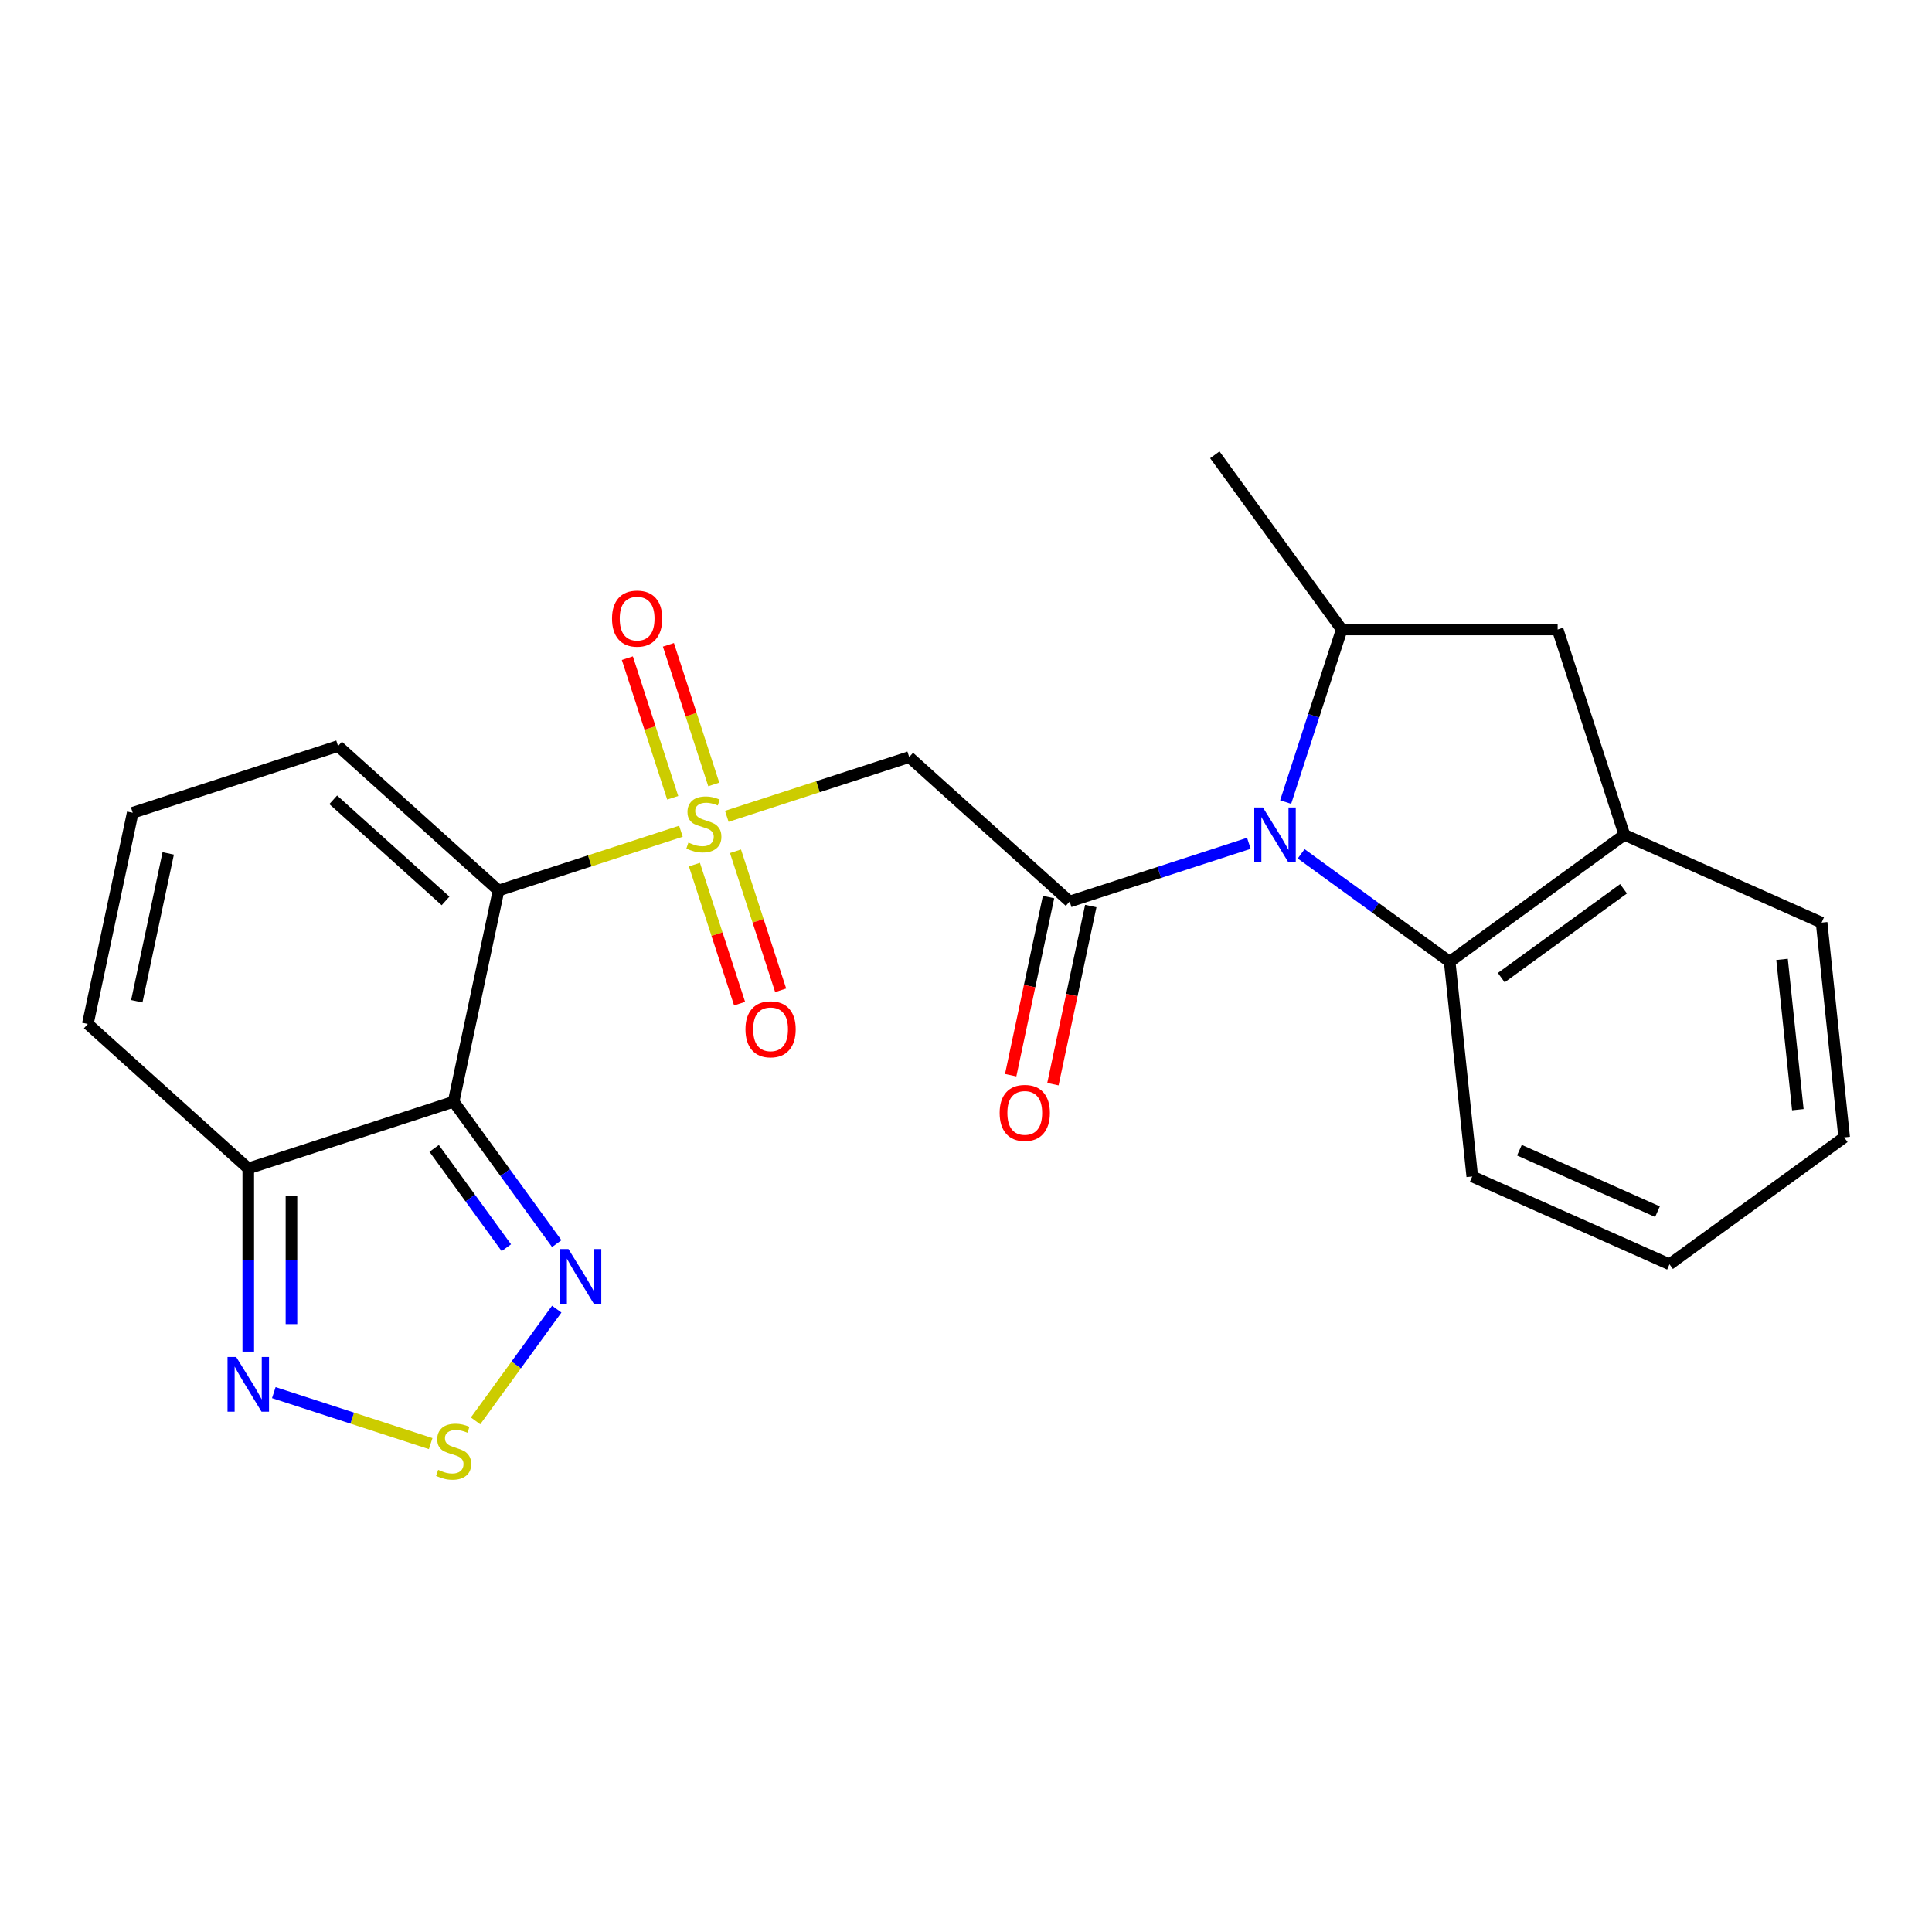 <?xml version='1.0' encoding='iso-8859-1'?>
<svg version='1.1' baseProfile='full'
              xmlns='http://www.w3.org/2000/svg'
                      xmlns:rdkit='http://www.rdkit.org/xml'
                      xmlns:xlink='http://www.w3.org/1999/xlink'
                  xml:space='preserve'
width='1000px' height='1000px' viewBox='0 0 1000 1000'>
<!-- END OF HEADER -->
<rect style='opacity:1.0;fill:#FFFFFF;stroke:none' width='1000' height='1000' x='0' y='0'> </rect>
<path class='bond-0' d='M 352.442,430.251 L 305.236,445.59' style='fill:none;fill-rule:evenodd;stroke:#CCCC00;stroke-width:6px;stroke-linecap:butt;stroke-linejoin:miter;stroke-opacity:1' />
<path class='bond-0' d='M 305.236,445.59 L 258.029,460.928' style='fill:none;fill-rule:evenodd;stroke:#000000;stroke-width:6px;stroke-linecap:butt;stroke-linejoin:miter;stroke-opacity:1' />
<path class='bond-4' d='M 376.19,422.535 L 423.397,407.197' style='fill:none;fill-rule:evenodd;stroke:#CCCC00;stroke-width:6px;stroke-linecap:butt;stroke-linejoin:miter;stroke-opacity:1' />
<path class='bond-4' d='M 423.397,407.197 L 470.603,391.859' style='fill:none;fill-rule:evenodd;stroke:#000000;stroke-width:6px;stroke-linecap:butt;stroke-linejoin:miter;stroke-opacity:1' />
<path class='bond-14' d='M 359.43,447.521 L 371.121,483.503' style='fill:none;fill-rule:evenodd;stroke:#CCCC00;stroke-width:6px;stroke-linecap:butt;stroke-linejoin:miter;stroke-opacity:1' />
<path class='bond-14' d='M 371.121,483.503 L 382.812,519.485' style='fill:none;fill-rule:evenodd;stroke:#FF0000;stroke-width:6px;stroke-linecap:butt;stroke-linejoin:miter;stroke-opacity:1' />
<path class='bond-14' d='M 380.687,440.614 L 392.379,476.596' style='fill:none;fill-rule:evenodd;stroke:#CCCC00;stroke-width:6px;stroke-linecap:butt;stroke-linejoin:miter;stroke-opacity:1' />
<path class='bond-14' d='M 392.379,476.596 L 404.07,512.578' style='fill:none;fill-rule:evenodd;stroke:#FF0000;stroke-width:6px;stroke-linecap:butt;stroke-linejoin:miter;stroke-opacity:1' />
<path class='bond-15' d='M 369.449,406.026 L 357.709,369.894' style='fill:none;fill-rule:evenodd;stroke:#CCCC00;stroke-width:6px;stroke-linecap:butt;stroke-linejoin:miter;stroke-opacity:1' />
<path class='bond-15' d='M 357.709,369.894 L 345.969,333.762' style='fill:none;fill-rule:evenodd;stroke:#FF0000;stroke-width:6px;stroke-linecap:butt;stroke-linejoin:miter;stroke-opacity:1' />
<path class='bond-15' d='M 348.192,412.933 L 336.452,376.801' style='fill:none;fill-rule:evenodd;stroke:#CCCC00;stroke-width:6px;stroke-linecap:butt;stroke-linejoin:miter;stroke-opacity:1' />
<path class='bond-15' d='M 336.452,376.801 L 324.712,340.669' style='fill:none;fill-rule:evenodd;stroke:#FF0000;stroke-width:6px;stroke-linecap:butt;stroke-linejoin:miter;stroke-opacity:1' />
<path class='bond-1' d='M 258.029,460.928 L 234.793,570.243' style='fill:none;fill-rule:evenodd;stroke:#000000;stroke-width:6px;stroke-linecap:butt;stroke-linejoin:miter;stroke-opacity:1' />
<path class='bond-13' d='M 258.029,460.928 L 174.977,386.148' style='fill:none;fill-rule:evenodd;stroke:#000000;stroke-width:6px;stroke-linecap:butt;stroke-linejoin:miter;stroke-opacity:1' />
<path class='bond-13' d='M 230.615,466.321 L 172.479,413.975' style='fill:none;fill-rule:evenodd;stroke:#000000;stroke-width:6px;stroke-linecap:butt;stroke-linejoin:miter;stroke-opacity:1' />
<path class='bond-5' d='M 234.793,570.243 L 261.479,606.973' style='fill:none;fill-rule:evenodd;stroke:#000000;stroke-width:6px;stroke-linecap:butt;stroke-linejoin:miter;stroke-opacity:1' />
<path class='bond-5' d='M 261.479,606.973 L 288.165,643.702' style='fill:none;fill-rule:evenodd;stroke:#0000FF;stroke-width:6px;stroke-linecap:butt;stroke-linejoin:miter;stroke-opacity:1' />
<path class='bond-5' d='M 224.716,594.4 L 243.396,620.11' style='fill:none;fill-rule:evenodd;stroke:#000000;stroke-width:6px;stroke-linecap:butt;stroke-linejoin:miter;stroke-opacity:1' />
<path class='bond-5' d='M 243.396,620.11 L 262.076,645.821' style='fill:none;fill-rule:evenodd;stroke:#0000FF;stroke-width:6px;stroke-linecap:butt;stroke-linejoin:miter;stroke-opacity:1' />
<path class='bond-7' d='M 234.793,570.243 L 128.506,604.778' style='fill:none;fill-rule:evenodd;stroke:#000000;stroke-width:6px;stroke-linecap:butt;stroke-linejoin:miter;stroke-opacity:1' />
<path class='bond-2' d='M 646.408,436.501 L 600.032,451.57' style='fill:none;fill-rule:evenodd;stroke:#0000FF;stroke-width:6px;stroke-linecap:butt;stroke-linejoin:miter;stroke-opacity:1' />
<path class='bond-2' d='M 600.032,451.57 L 553.655,466.639' style='fill:none;fill-rule:evenodd;stroke:#000000;stroke-width:6px;stroke-linecap:butt;stroke-linejoin:miter;stroke-opacity:1' />
<path class='bond-8' d='M 665.451,415.15 L 679.964,370.483' style='fill:none;fill-rule:evenodd;stroke:#0000FF;stroke-width:6px;stroke-linecap:butt;stroke-linejoin:miter;stroke-opacity:1' />
<path class='bond-8' d='M 679.964,370.483 L 694.477,325.817' style='fill:none;fill-rule:evenodd;stroke:#000000;stroke-width:6px;stroke-linecap:butt;stroke-linejoin:miter;stroke-opacity:1' />
<path class='bond-9' d='M 673.476,441.937 L 711.916,469.865' style='fill:none;fill-rule:evenodd;stroke:#0000FF;stroke-width:6px;stroke-linecap:butt;stroke-linejoin:miter;stroke-opacity:1' />
<path class='bond-9' d='M 711.916,469.865 L 750.355,497.793' style='fill:none;fill-rule:evenodd;stroke:#000000;stroke-width:6px;stroke-linecap:butt;stroke-linejoin:miter;stroke-opacity:1' />
<path class='bond-3' d='M 553.655,466.639 L 470.603,391.859' style='fill:none;fill-rule:evenodd;stroke:#000000;stroke-width:6px;stroke-linecap:butt;stroke-linejoin:miter;stroke-opacity:1' />
<path class='bond-16' d='M 542.723,464.315 L 532.924,510.415' style='fill:none;fill-rule:evenodd;stroke:#000000;stroke-width:6px;stroke-linecap:butt;stroke-linejoin:miter;stroke-opacity:1' />
<path class='bond-16' d='M 532.924,510.415 L 523.125,556.516' style='fill:none;fill-rule:evenodd;stroke:#FF0000;stroke-width:6px;stroke-linecap:butt;stroke-linejoin:miter;stroke-opacity:1' />
<path class='bond-16' d='M 564.586,468.962 L 554.787,515.063' style='fill:none;fill-rule:evenodd;stroke:#000000;stroke-width:6px;stroke-linecap:butt;stroke-linejoin:miter;stroke-opacity:1' />
<path class='bond-16' d='M 554.787,515.063 L 544.988,561.163' style='fill:none;fill-rule:evenodd;stroke:#FF0000;stroke-width:6px;stroke-linecap:butt;stroke-linejoin:miter;stroke-opacity:1' />
<path class='bond-6' d='M 288.165,677.61 L 267.154,706.529' style='fill:none;fill-rule:evenodd;stroke:#0000FF;stroke-width:6px;stroke-linecap:butt;stroke-linejoin:miter;stroke-opacity:1' />
<path class='bond-6' d='M 267.154,706.529 L 246.143,735.448' style='fill:none;fill-rule:evenodd;stroke:#CCCC00;stroke-width:6px;stroke-linecap:butt;stroke-linejoin:miter;stroke-opacity:1' />
<path class='bond-25' d='M 222.919,747.211 L 182.324,734.021' style='fill:none;fill-rule:evenodd;stroke:#CCCC00;stroke-width:6px;stroke-linecap:butt;stroke-linejoin:miter;stroke-opacity:1' />
<path class='bond-25' d='M 182.324,734.021 L 141.728,720.831' style='fill:none;fill-rule:evenodd;stroke:#0000FF;stroke-width:6px;stroke-linecap:butt;stroke-linejoin:miter;stroke-opacity:1' />
<path class='bond-10' d='M 128.506,604.778 L 128.506,652.179' style='fill:none;fill-rule:evenodd;stroke:#000000;stroke-width:6px;stroke-linecap:butt;stroke-linejoin:miter;stroke-opacity:1' />
<path class='bond-10' d='M 128.506,652.179 L 128.506,699.581' style='fill:none;fill-rule:evenodd;stroke:#0000FF;stroke-width:6px;stroke-linecap:butt;stroke-linejoin:miter;stroke-opacity:1' />
<path class='bond-10' d='M 150.858,618.998 L 150.858,652.179' style='fill:none;fill-rule:evenodd;stroke:#000000;stroke-width:6px;stroke-linecap:butt;stroke-linejoin:miter;stroke-opacity:1' />
<path class='bond-10' d='M 150.858,652.179 L 150.858,685.36' style='fill:none;fill-rule:evenodd;stroke:#0000FF;stroke-width:6px;stroke-linecap:butt;stroke-linejoin:miter;stroke-opacity:1' />
<path class='bond-24' d='M 128.506,604.778 L 45.455,529.998' style='fill:none;fill-rule:evenodd;stroke:#000000;stroke-width:6px;stroke-linecap:butt;stroke-linejoin:miter;stroke-opacity:1' />
<path class='bond-12' d='M 694.477,325.817 L 806.234,325.817' style='fill:none;fill-rule:evenodd;stroke:#000000;stroke-width:6px;stroke-linecap:butt;stroke-linejoin:miter;stroke-opacity:1' />
<path class='bond-19' d='M 694.477,325.817 L 628.788,235.403' style='fill:none;fill-rule:evenodd;stroke:#000000;stroke-width:6px;stroke-linecap:butt;stroke-linejoin:miter;stroke-opacity:1' />
<path class='bond-11' d='M 750.355,497.793 L 840.769,432.104' style='fill:none;fill-rule:evenodd;stroke:#000000;stroke-width:6px;stroke-linecap:butt;stroke-linejoin:miter;stroke-opacity:1' />
<path class='bond-11' d='M 777.055,506.022 L 840.344,460.04' style='fill:none;fill-rule:evenodd;stroke:#000000;stroke-width:6px;stroke-linecap:butt;stroke-linejoin:miter;stroke-opacity:1' />
<path class='bond-20' d='M 750.355,497.793 L 762.037,608.938' style='fill:none;fill-rule:evenodd;stroke:#000000;stroke-width:6px;stroke-linecap:butt;stroke-linejoin:miter;stroke-opacity:1' />
<path class='bond-21' d='M 840.769,432.104 L 942.864,477.559' style='fill:none;fill-rule:evenodd;stroke:#000000;stroke-width:6px;stroke-linecap:butt;stroke-linejoin:miter;stroke-opacity:1' />
<path class='bond-26' d='M 840.769,432.104 L 806.234,325.817' style='fill:none;fill-rule:evenodd;stroke:#000000;stroke-width:6px;stroke-linecap:butt;stroke-linejoin:miter;stroke-opacity:1' />
<path class='bond-17' d='M 174.977,386.148 L 68.69,420.683' style='fill:none;fill-rule:evenodd;stroke:#000000;stroke-width:6px;stroke-linecap:butt;stroke-linejoin:miter;stroke-opacity:1' />
<path class='bond-18' d='M 68.69,420.683 L 45.455,529.998' style='fill:none;fill-rule:evenodd;stroke:#000000;stroke-width:6px;stroke-linecap:butt;stroke-linejoin:miter;stroke-opacity:1' />
<path class='bond-18' d='M 87.068,441.727 L 70.803,518.248' style='fill:none;fill-rule:evenodd;stroke:#000000;stroke-width:6px;stroke-linecap:butt;stroke-linejoin:miter;stroke-opacity:1' />
<path class='bond-22' d='M 762.037,608.938 L 864.132,654.393' style='fill:none;fill-rule:evenodd;stroke:#000000;stroke-width:6px;stroke-linecap:butt;stroke-linejoin:miter;stroke-opacity:1' />
<path class='bond-22' d='M 786.443,595.337 L 857.909,627.156' style='fill:none;fill-rule:evenodd;stroke:#000000;stroke-width:6px;stroke-linecap:butt;stroke-linejoin:miter;stroke-opacity:1' />
<path class='bond-27' d='M 942.864,477.559 L 954.545,588.704' style='fill:none;fill-rule:evenodd;stroke:#000000;stroke-width:6px;stroke-linecap:butt;stroke-linejoin:miter;stroke-opacity:1' />
<path class='bond-27' d='M 922.387,496.567 L 930.564,574.369' style='fill:none;fill-rule:evenodd;stroke:#000000;stroke-width:6px;stroke-linecap:butt;stroke-linejoin:miter;stroke-opacity:1' />
<path class='bond-23' d='M 864.132,654.393 L 954.545,588.704' style='fill:none;fill-rule:evenodd;stroke:#000000;stroke-width:6px;stroke-linecap:butt;stroke-linejoin:miter;stroke-opacity:1' />
<path  class='atom-0' d='M 356.316 436.113
Q 356.636 436.233, 357.956 436.793
Q 359.276 437.353, 360.716 437.713
Q 362.196 438.033, 363.636 438.033
Q 366.316 438.033, 367.876 436.753
Q 369.436 435.433, 369.436 433.153
Q 369.436 431.593, 368.636 430.633
Q 367.876 429.673, 366.676 429.153
Q 365.476 428.633, 363.476 428.033
Q 360.956 427.273, 359.436 426.553
Q 357.956 425.833, 356.876 424.313
Q 355.836 422.793, 355.836 420.233
Q 355.836 416.673, 358.236 414.473
Q 360.676 412.273, 365.476 412.273
Q 368.756 412.273, 372.476 413.833
L 371.556 416.913
Q 368.156 415.513, 365.596 415.513
Q 362.836 415.513, 361.316 416.673
Q 359.796 417.793, 359.836 419.753
Q 359.836 421.273, 360.596 422.193
Q 361.396 423.113, 362.516 423.633
Q 363.676 424.153, 365.596 424.753
Q 368.156 425.553, 369.676 426.353
Q 371.196 427.153, 372.276 428.793
Q 373.396 430.393, 373.396 433.153
Q 373.396 437.073, 370.756 439.193
Q 368.156 441.273, 363.796 441.273
Q 361.276 441.273, 359.356 440.713
Q 357.476 440.193, 355.236 439.273
L 356.316 436.113
' fill='#CCCC00'/>
<path  class='atom-3' d='M 653.682 417.944
L 662.962 432.944
Q 663.882 434.424, 665.362 437.104
Q 666.842 439.784, 666.922 439.944
L 666.922 417.944
L 670.682 417.944
L 670.682 446.264
L 666.802 446.264
L 656.842 429.864
Q 655.682 427.944, 654.442 425.744
Q 653.242 423.544, 652.882 422.864
L 652.882 446.264
L 649.202 446.264
L 649.202 417.944
L 653.682 417.944
' fill='#0000FF'/>
<path  class='atom-6' d='M 294.222 646.496
L 303.502 661.496
Q 304.422 662.976, 305.902 665.656
Q 307.382 668.336, 307.462 668.496
L 307.462 646.496
L 311.222 646.496
L 311.222 674.816
L 307.342 674.816
L 297.382 658.416
Q 296.222 656.496, 294.982 654.296
Q 293.782 652.096, 293.422 651.416
L 293.422 674.816
L 289.742 674.816
L 289.742 646.496
L 294.222 646.496
' fill='#0000FF'/>
<path  class='atom-7' d='M 226.793 760.789
Q 227.113 760.909, 228.433 761.469
Q 229.753 762.029, 231.193 762.389
Q 232.673 762.709, 234.113 762.709
Q 236.793 762.709, 238.353 761.429
Q 239.913 760.109, 239.913 757.829
Q 239.913 756.269, 239.113 755.309
Q 238.353 754.349, 237.153 753.829
Q 235.953 753.309, 233.953 752.709
Q 231.433 751.949, 229.913 751.229
Q 228.433 750.509, 227.353 748.989
Q 226.313 747.469, 226.313 744.909
Q 226.313 741.349, 228.713 739.149
Q 231.153 736.949, 235.953 736.949
Q 239.233 736.949, 242.953 738.509
L 242.033 741.589
Q 238.633 740.189, 236.073 740.189
Q 233.313 740.189, 231.793 741.349
Q 230.273 742.469, 230.313 744.429
Q 230.313 745.949, 231.073 746.869
Q 231.873 747.789, 232.993 748.309
Q 234.153 748.829, 236.073 749.429
Q 238.633 750.229, 240.153 751.029
Q 241.673 751.829, 242.753 753.469
Q 243.873 755.069, 243.873 757.829
Q 243.873 761.749, 241.233 763.869
Q 238.633 765.949, 234.273 765.949
Q 231.753 765.949, 229.833 765.389
Q 227.953 764.869, 225.713 763.949
L 226.793 760.789
' fill='#CCCC00'/>
<path  class='atom-11' d='M 122.246 702.375
L 131.526 717.375
Q 132.446 718.855, 133.926 721.535
Q 135.406 724.215, 135.486 724.375
L 135.486 702.375
L 139.246 702.375
L 139.246 730.695
L 135.366 730.695
L 125.406 714.295
Q 124.246 712.375, 123.006 710.175
Q 121.806 707.975, 121.446 707.295
L 121.446 730.695
L 117.766 730.695
L 117.766 702.375
L 122.246 702.375
' fill='#0000FF'/>
<path  class='atom-15' d='M 385.851 532.76
Q 385.851 525.96, 389.211 522.16
Q 392.571 518.36, 398.851 518.36
Q 405.131 518.36, 408.491 522.16
Q 411.851 525.96, 411.851 532.76
Q 411.851 539.64, 408.451 543.56
Q 405.051 547.44, 398.851 547.44
Q 392.611 547.44, 389.211 543.56
Q 385.851 539.68, 385.851 532.76
M 398.851 544.24
Q 403.171 544.24, 405.491 541.36
Q 407.851 538.44, 407.851 532.76
Q 407.851 527.2, 405.491 524.4
Q 403.171 521.56, 398.851 521.56
Q 394.531 521.56, 392.171 524.36
Q 389.851 527.16, 389.851 532.76
Q 389.851 538.48, 392.171 541.36
Q 394.531 544.24, 398.851 544.24
' fill='#FF0000'/>
<path  class='atom-16' d='M 316.781 320.186
Q 316.781 313.386, 320.141 309.586
Q 323.501 305.786, 329.781 305.786
Q 336.061 305.786, 339.421 309.586
Q 342.781 313.386, 342.781 320.186
Q 342.781 327.066, 339.381 330.986
Q 335.981 334.866, 329.781 334.866
Q 323.541 334.866, 320.141 330.986
Q 316.781 327.106, 316.781 320.186
M 329.781 331.666
Q 334.101 331.666, 336.421 328.786
Q 338.781 325.866, 338.781 320.186
Q 338.781 314.626, 336.421 311.826
Q 334.101 308.986, 329.781 308.986
Q 325.461 308.986, 323.101 311.786
Q 320.781 314.586, 320.781 320.186
Q 320.781 325.906, 323.101 328.786
Q 325.461 331.666, 329.781 331.666
' fill='#FF0000'/>
<path  class='atom-17' d='M 517.419 576.033
Q 517.419 569.233, 520.779 565.433
Q 524.139 561.633, 530.419 561.633
Q 536.699 561.633, 540.059 565.433
Q 543.419 569.233, 543.419 576.033
Q 543.419 582.913, 540.019 586.833
Q 536.619 590.713, 530.419 590.713
Q 524.179 590.713, 520.779 586.833
Q 517.419 582.953, 517.419 576.033
M 530.419 587.513
Q 534.739 587.513, 537.059 584.633
Q 539.419 581.713, 539.419 576.033
Q 539.419 570.473, 537.059 567.673
Q 534.739 564.833, 530.419 564.833
Q 526.099 564.833, 523.739 567.633
Q 521.419 570.433, 521.419 576.033
Q 521.419 581.753, 523.739 584.633
Q 526.099 587.513, 530.419 587.513
' fill='#FF0000'/>
</svg>
